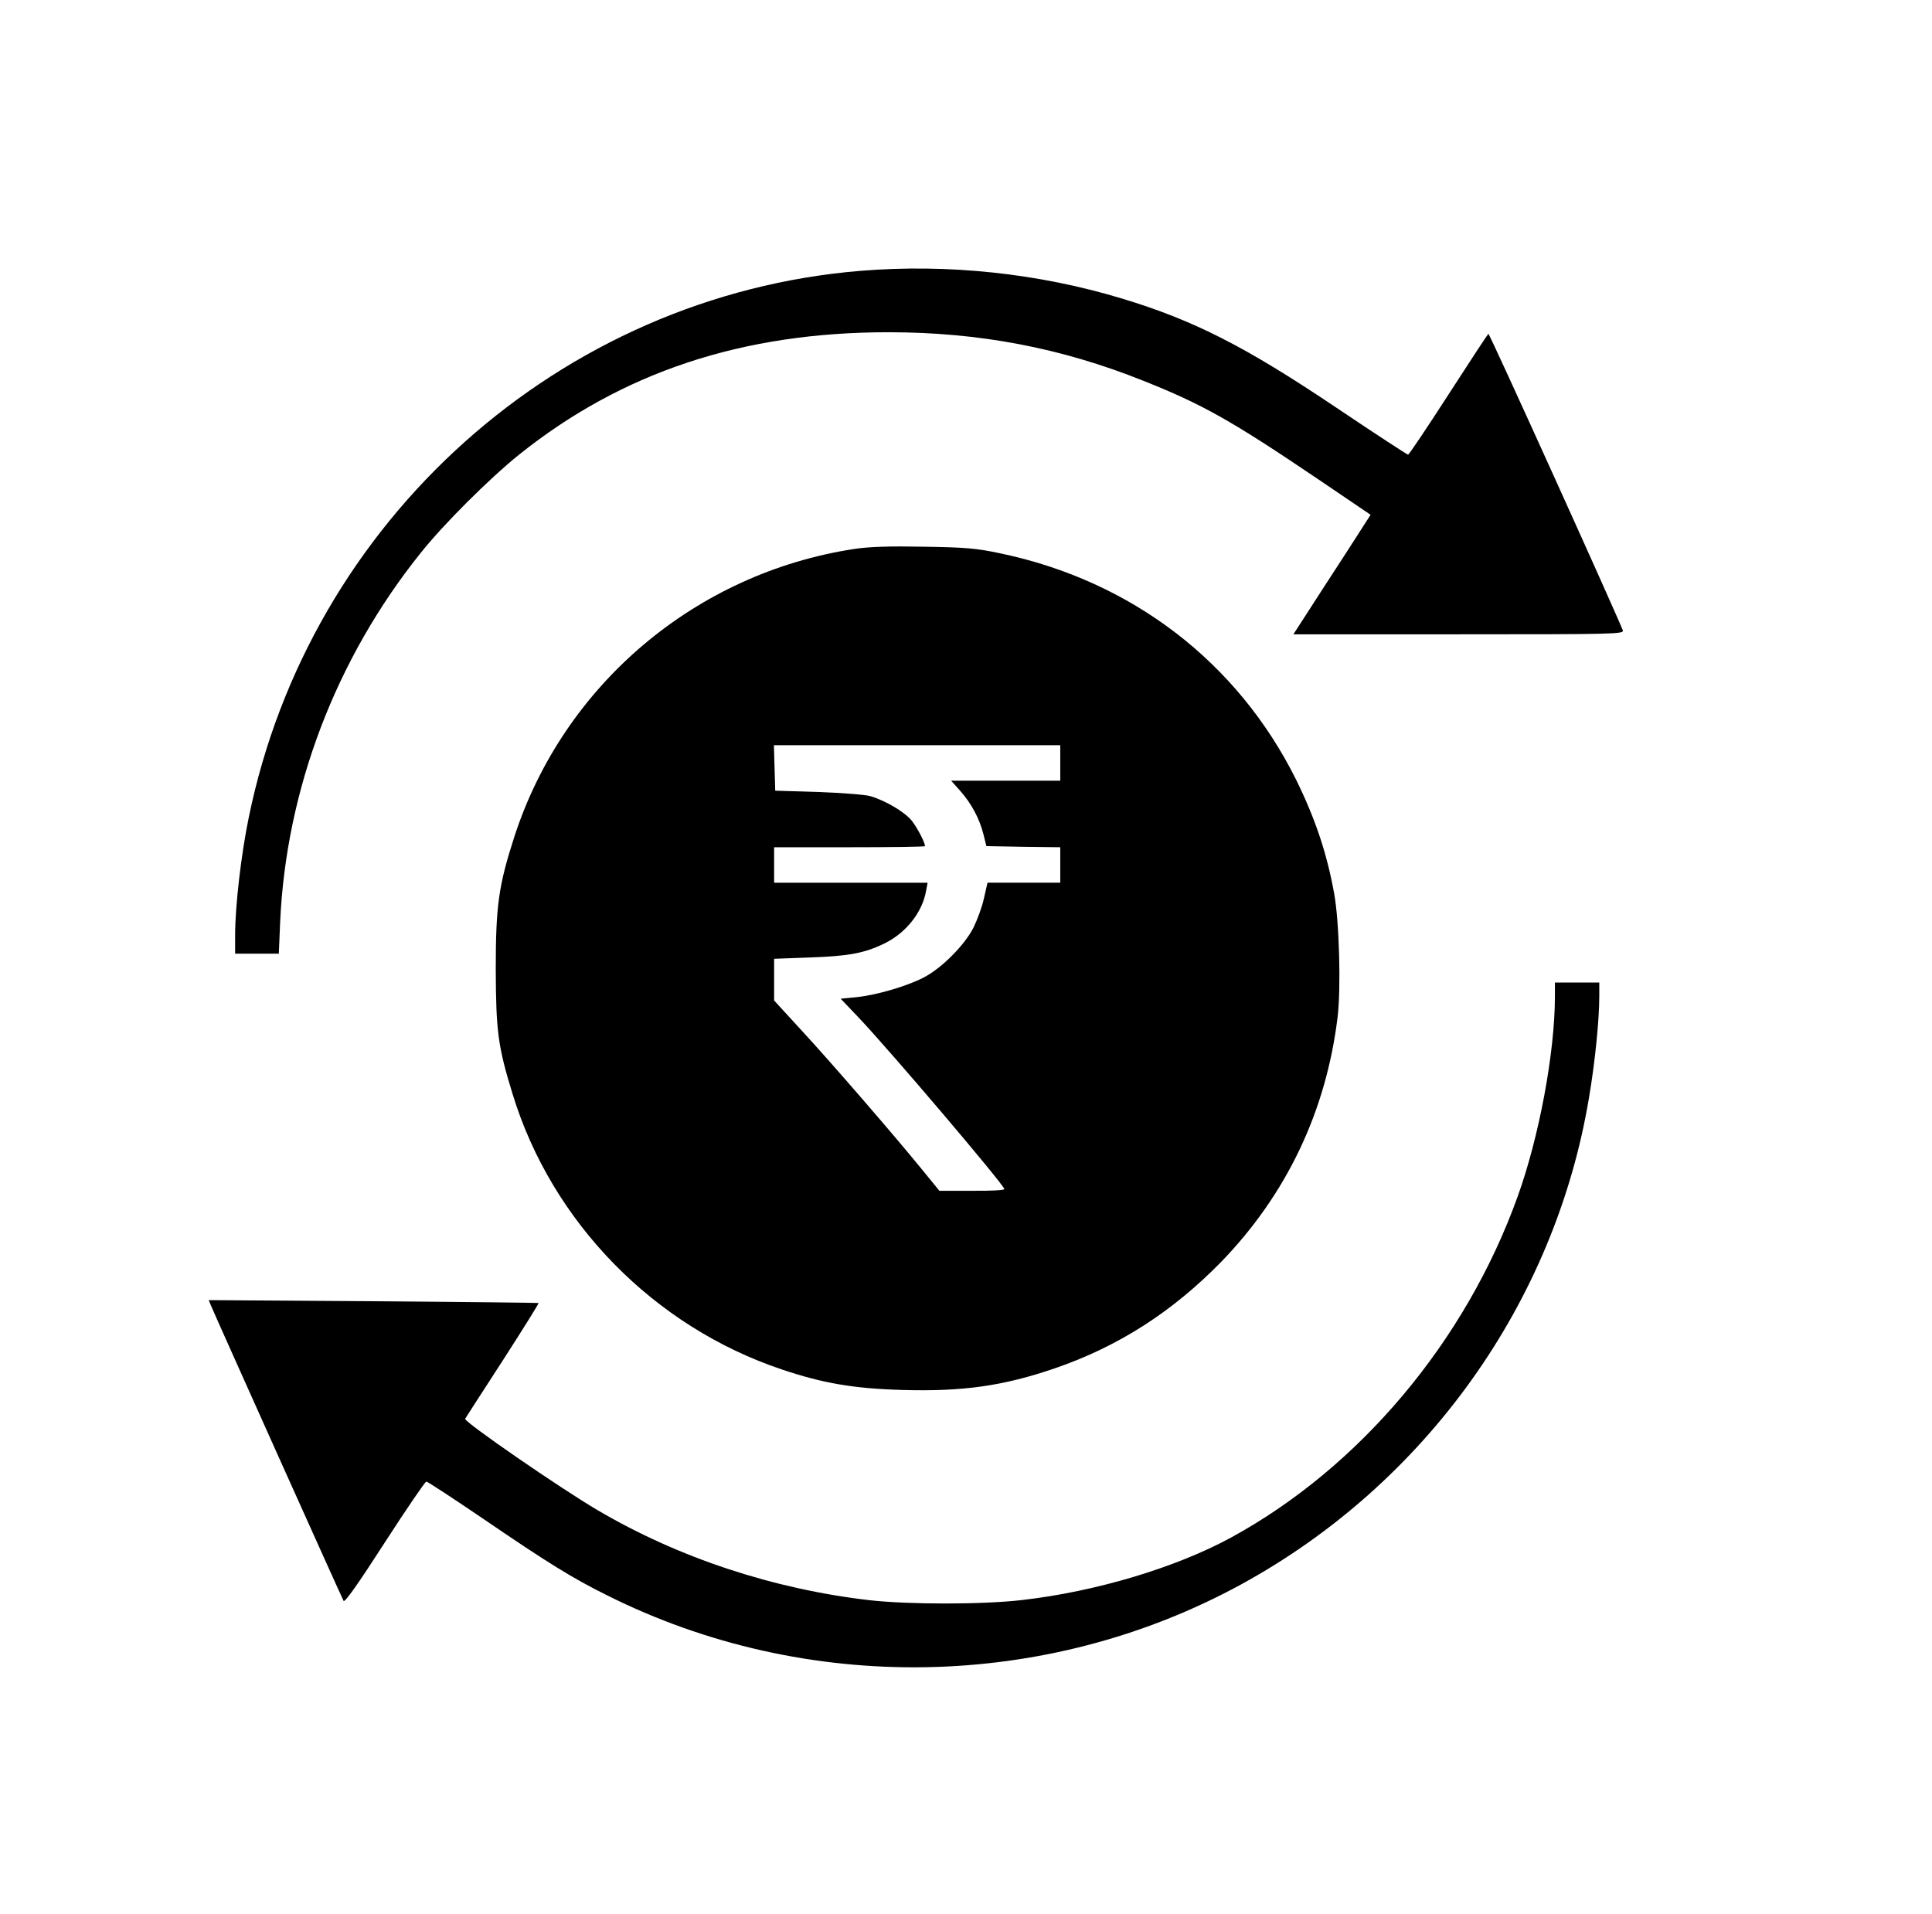 <svg xmlns="http://www.w3.org/2000/svg" width="871pt" height="863pt" viewBox="0 0 871 863" preserveAspectRatio="xMidYMid meet"><g transform="translate(0,863) scale(0.1,-0.1)" fill="#000000" stroke="none"><path d="M3881 7409 c-1355 -111 -2486 -1123 -2760 -2467 -34 -165 -61 -399 -61 -527 l0 -85 98 0 99 0 6 143 c27 597 250 1185 632 1662 103 130 312 338 445 445 466 373 1008 552 1665 552 408 0 778 -70 1150 -219 264 -105 396 -179 782 -440 l242 -164 -43 -67 c-23 -37 -102 -158 -174 -269 l-131 -203 745 0 c706 0 746 1 740 18 -27 71 -601 1340 -606 1337 -3 -2 -84 -125 -180 -274 -96 -149 -178 -271 -182 -271 -4 0 -151 96 -325 213 -409 275 -641 393 -965 491 -377 114 -784 157 -1177 125z"></path><path d="M3852 6155 c-715 -109 -1309 -611 -1532 -1294 -72 -223 -85 -312 -85 -601 1 -280 10 -349 76 -563 177 -579 638 -1049 1215 -1242 184 -62 325 -86 541 -92 274 -8 457 18 690 98 287 99 529 255 749 480 294 304 472 677 524 1101 16 129 8 432 -15 558 -33 184 -86 340 -172 515 -264 530 -741 896 -1333 1020 -108 23 -155 27 -345 30 -156 3 -247 0 -313 -10z m928 -965 l0 -80 -246 0 -246 0 42 -47 c50 -57 86 -124 104 -196 l13 -52 167 -3 166 -2 0 -80 0 -80 -164 0 -164 0 -16 -70 c-8 -38 -30 -97 -47 -132 -40 -79 -143 -183 -224 -225 -77 -40 -211 -79 -303 -89 l-72 -7 82 -86 c142 -150 646 -743 656 -772 2 -5 -56 -9 -145 -8 l-148 0 -75 92 c-126 155 -420 495 -549 634 l-121 132 0 94 0 94 163 6 c172 6 244 19 334 63 97 47 171 140 188 237 l7 37 -346 0 -346 0 0 80 0 80 340 0 c187 0 340 2 340 5 0 17 -34 82 -59 114 -31 39 -116 90 -186 111 -22 7 -128 15 -235 19 l-195 6 -3 103 -3 102 646 0 645 0 0 -80z"></path><path d="M7010 4138 c0 -253 -71 -634 -168 -903 -235 -654 -713 -1222 -1293 -1538 -248 -135 -608 -243 -939 -281 -176 -21 -512 -21 -690 -1 -433 50 -861 191 -1226 406 -170 100 -605 400 -597 412 4 7 81 126 171 265 90 140 162 255 160 257 -2 1 -337 5 -745 8 l-742 5 9 -22 c12 -31 590 -1318 599 -1334 5 -9 66 77 185 262 98 152 183 276 188 276 5 0 123 -77 261 -171 290 -198 399 -265 552 -341 899 -451 1981 -432 2860 48 833 455 1416 1272 1569 2197 27 159 46 349 46 455 l0 62 -100 0 -100 0 0 -62z"></path></g></svg>